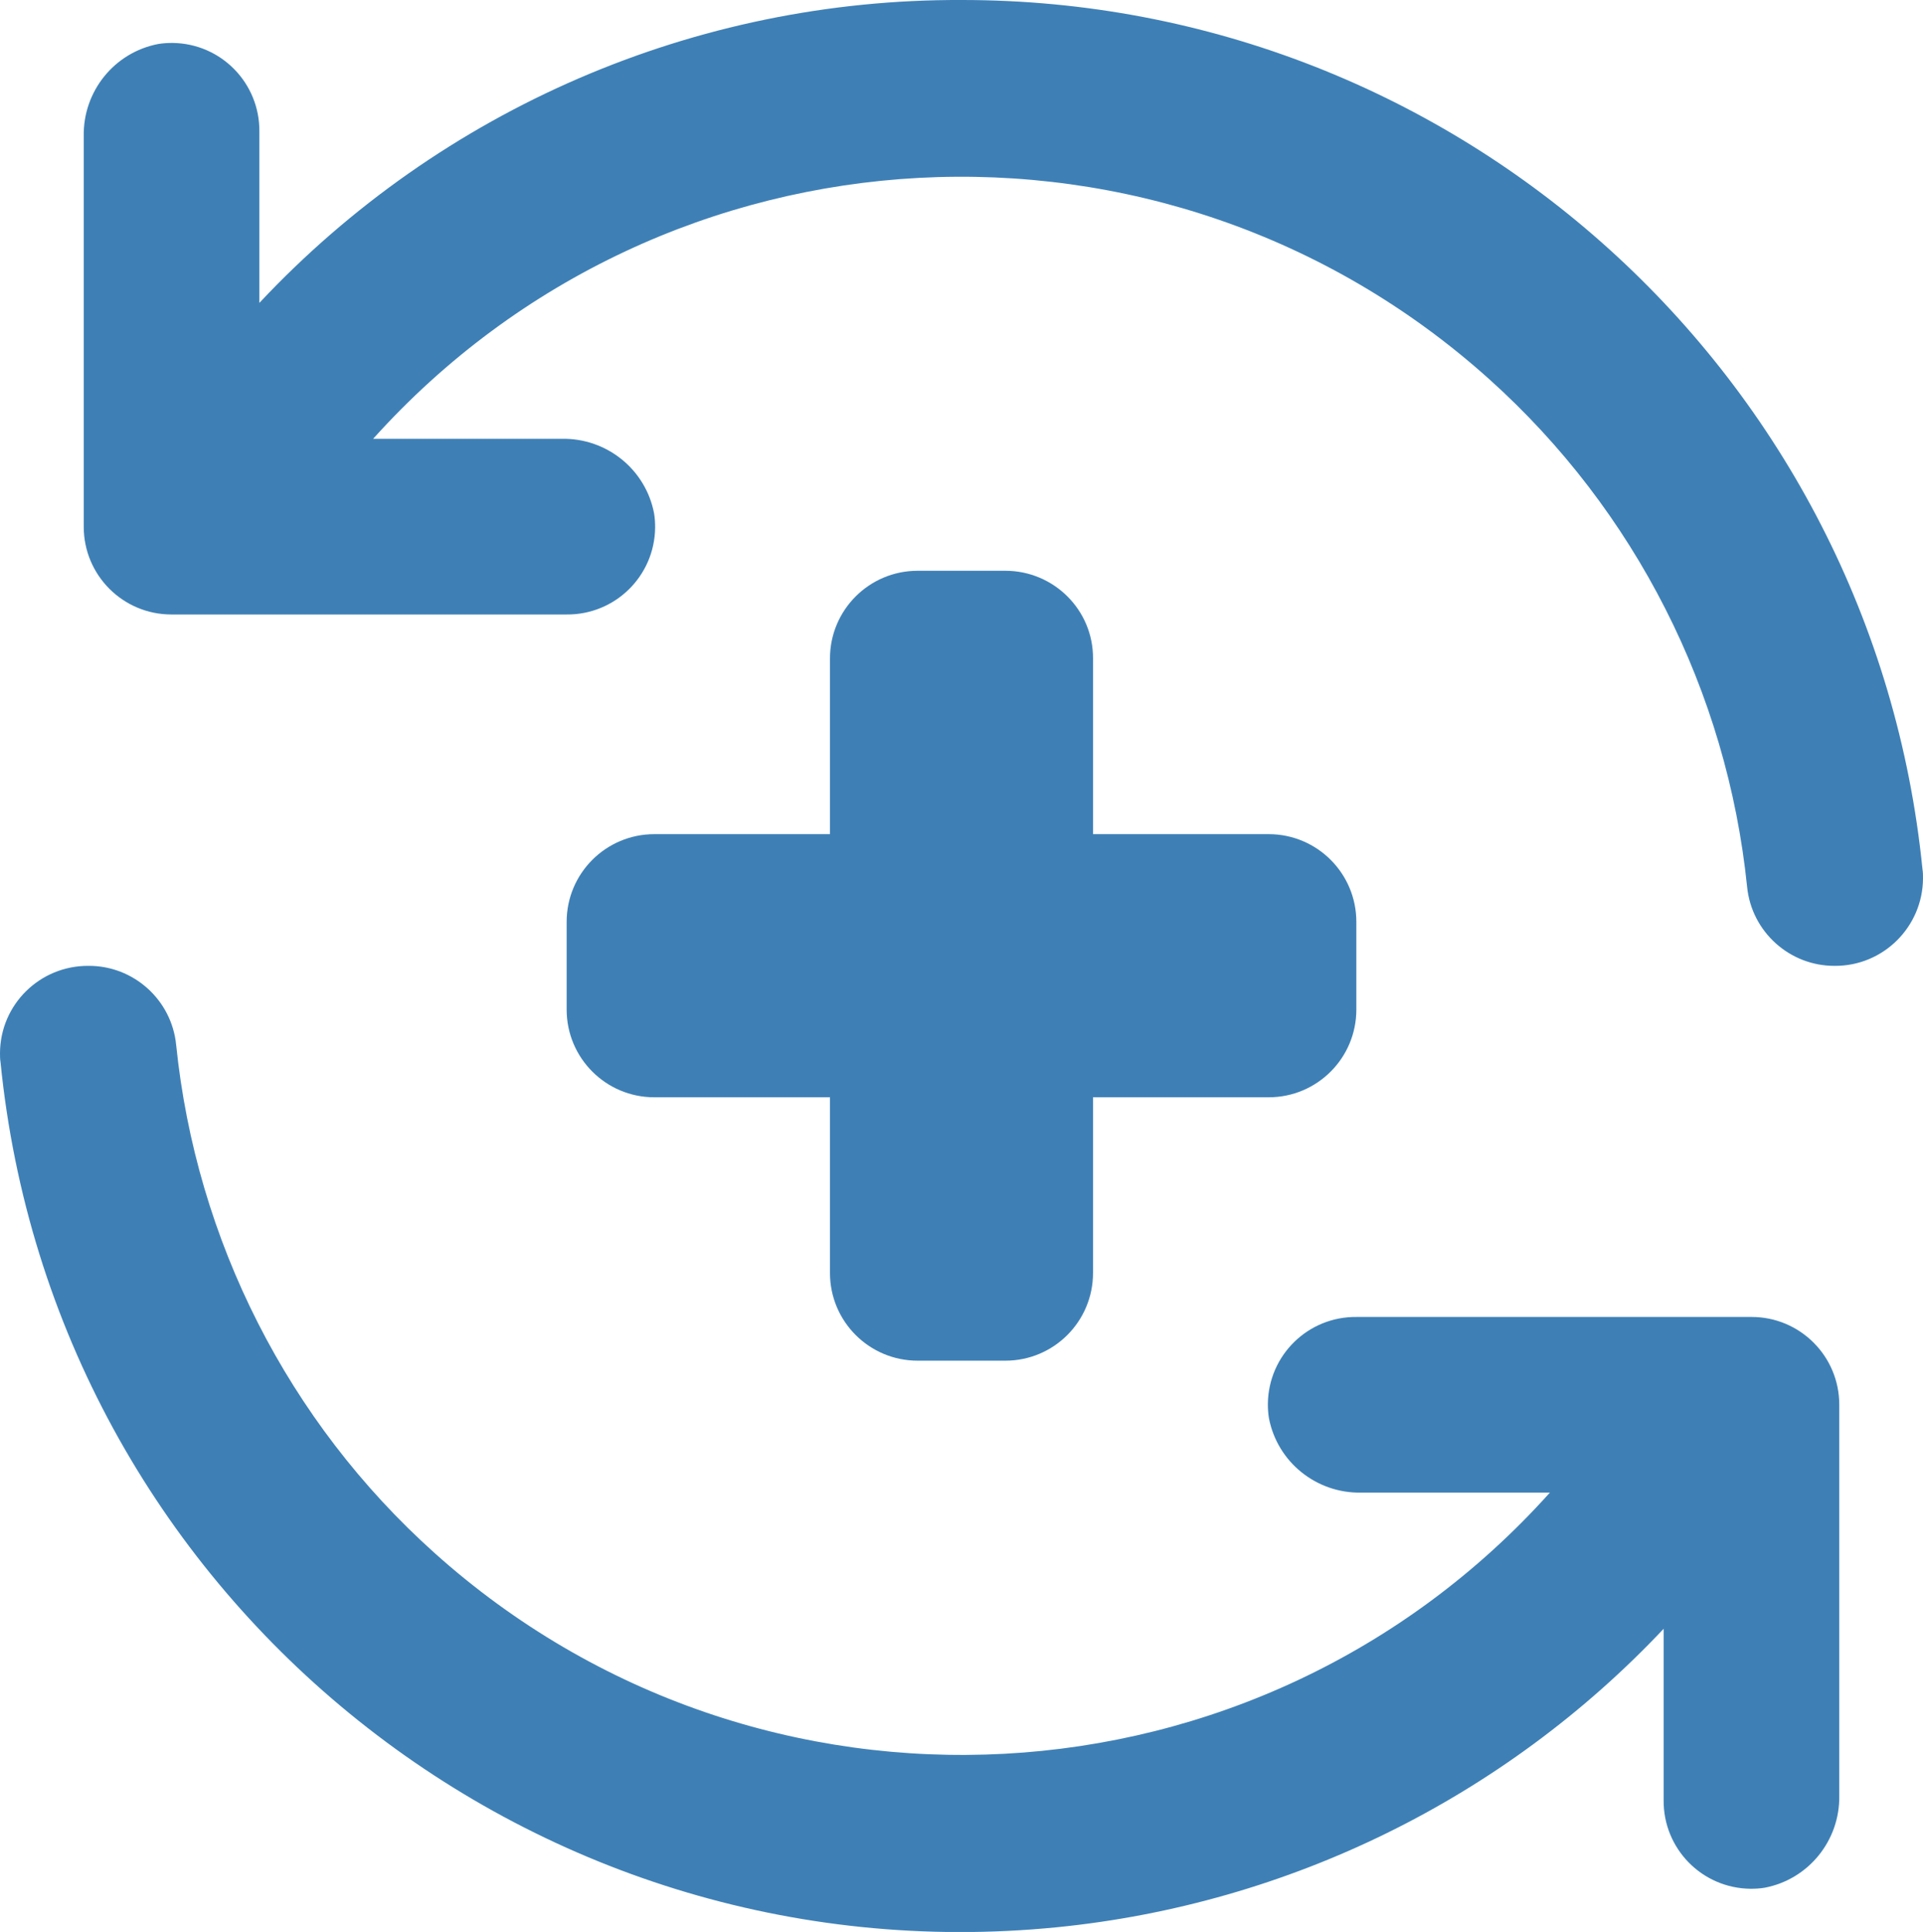 <?xml version="1.0" encoding="utf-8"?>
<!-- Generator: Adobe Illustrator 27.9.0, SVG Export Plug-In . SVG Version: 6.00 Build 0)  -->
<svg version="1.1" id="レイヤー_1" xmlns="http://www.w3.org/2000/svg" xmlns:xlink="http://www.w3.org/1999/xlink" x="0px"
	 y="0px" viewBox="0 0 730.3 733.5" style="enable-background:new 0 0 730.3 733.5;" xml:space="preserve">
<style type="text/css">
	.st0{fill:#3E80B6;}
</style>
<g>
	<path class="st0" d="M381.8,216.7h-33.3c-18.4,0-33.3,14.9-33.3,33.3v66.7h-66.7c-18.4,0-33.3,14.9-33.3,33.3v33.3
		c0,18.4,14.9,33.3,33.3,33.3h66.7v66.7c0,18.4,14.9,33.3,33.3,33.3h33.3c18.4,0,33.3-14.9,33.3-33.3v-66.7h66.7
		c18.4,0,33.3-14.9,33.3-33.3V350c0-18.4-14.9-33.3-33.3-33.3h-66.7V250C415.2,231.6,400.2,216.7,381.8,216.7z"/>
	<path class="st0" d="M365.2,0c-101-0.4-197.6,41.3-266.7,115V50c0.2-18.4-14.5-33.5-33-33.7c-1.8,0-3.6,0.1-5.4,0.4
		c-16.7,3.2-28.6,18-28.3,35V200c0,18.4,14.9,33.3,33.3,33.3h150c18.4,0.2,33.5-14.5,33.7-33c0-1.8-0.1-3.6-0.4-5.4
		c-3.2-16.7-18-28.6-35-28.3h-71.7C252.5,43.4,442.2,33.2,565.5,143.9c55.5,49.8,90.4,118.6,98,192.8c1.7,17.1,16.2,30.1,33.3,30
		l0,0c18.4,0.1,33.4-14.8,33.5-33.2c0-1.2,0-2.3-0.2-3.5C711.3,142.6,553.5-0.1,365.2,0z"/>
	<path class="st0" d="M665.2,500h-150c-18.4-0.2-33.5,14.5-33.7,33c0,1.8,0.1,3.6,0.4,5.4c3.2,16.7,18,28.6,35,28.3h71.7
		c-110.7,123.3-300.4,133.5-423.7,22.8c-55.5-49.8-90.4-118.6-98-192.8c-1.7-17.1-16.2-30.1-33.3-30l0,0
		C15.1,366.6,0.1,381.4,0,399.8c0,1.2,0,2.3,0.2,3.5C20.3,604.8,200,751.8,401.5,731.7c87.9-8.8,169.7-49,230.3-113.3v65
		c-0.2,18.4,14.5,33.5,33,33.7c1.8,0,3.6-0.1,5.4-0.4c16.7-3.2,28.6-18,28.3-35V533.3C698.5,514.9,683.6,500,665.2,500z"/>
</g>
</svg>
